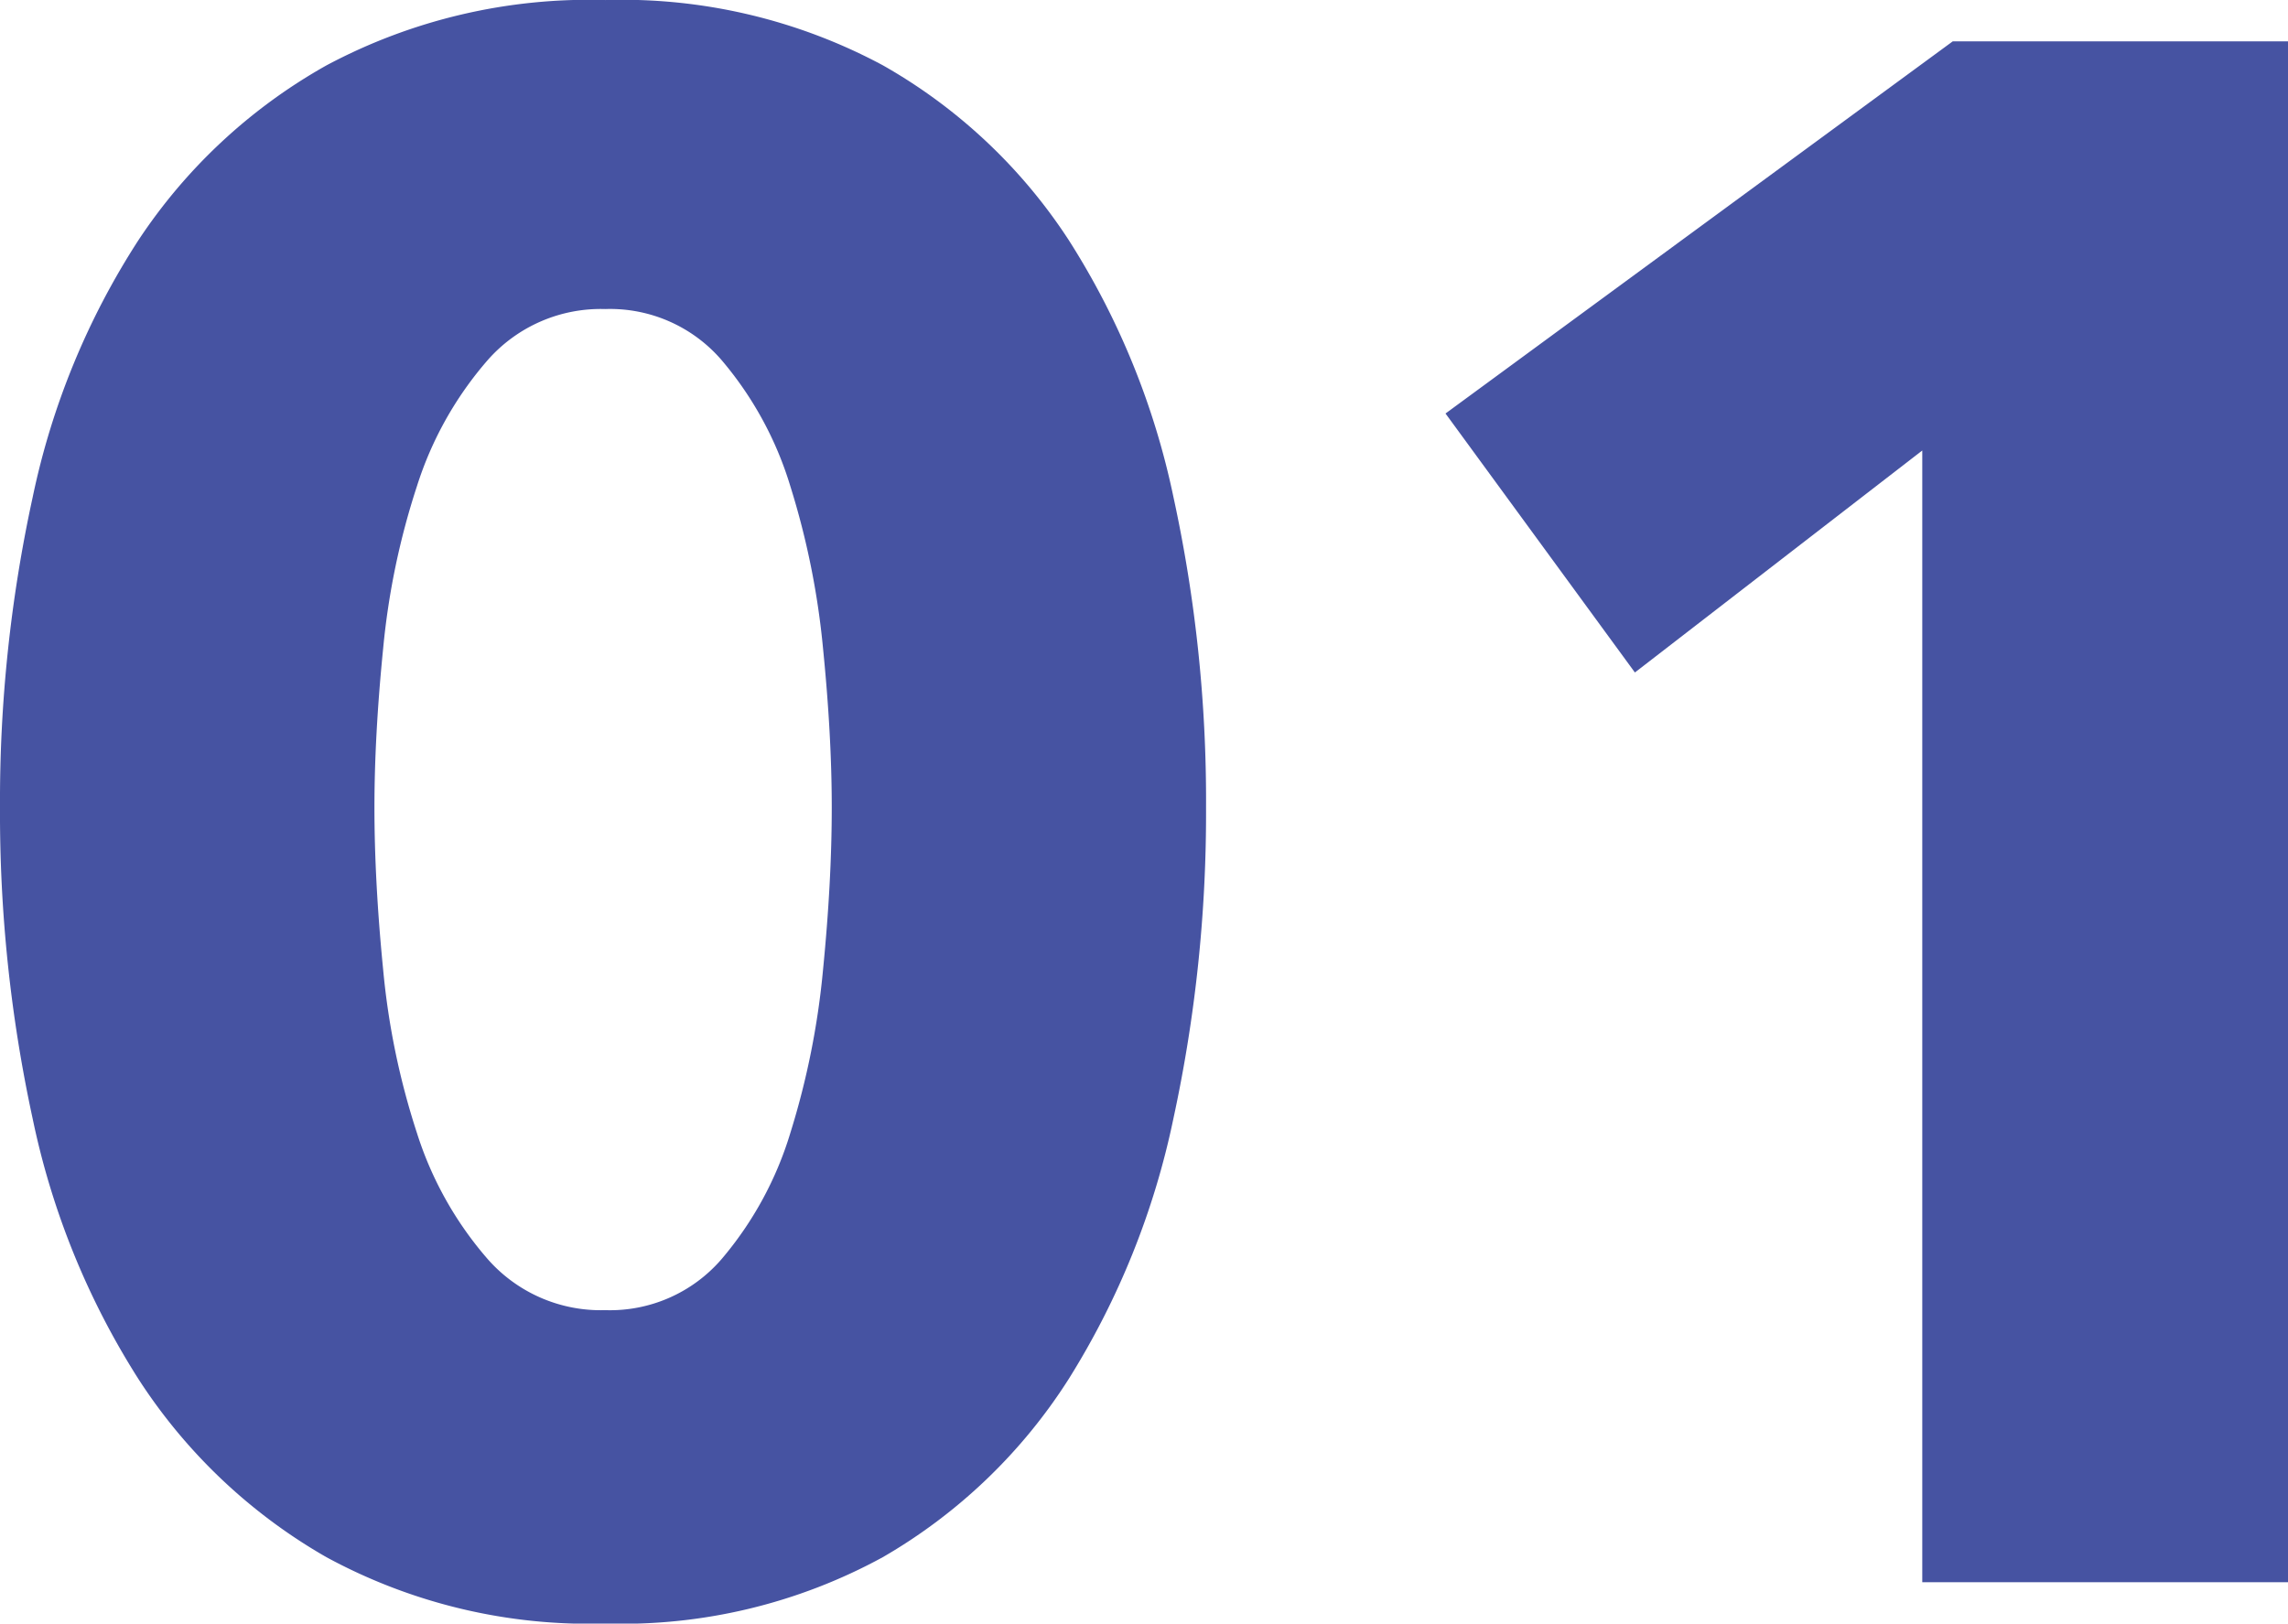 <svg xmlns="http://www.w3.org/2000/svg" width="59.907" height="42.522" viewBox="0 0 59.907 42.522"><path d="M34.2-20.292a37.751,37.751,0,0,1-.855,8.151A20.822,20.822,0,0,1,30.609-5.33,14.163,14.163,0,0,1,25.736-.655a14.241,14.241,0,0,1-7.267,1.738,14.4,14.4,0,0,1-7.3-1.738A14.333,14.333,0,0,1,6.241-5.33a20.449,20.449,0,0,1-2.764-6.811,37.751,37.751,0,0,1-.855-8.151,37.36,37.36,0,0,1,.855-8.122,19.823,19.823,0,0,1,2.764-6.726,14.267,14.267,0,0,1,4.931-4.588,14.592,14.592,0,0,1,7.3-1.71,14.432,14.432,0,0,1,7.267,1.71,14.093,14.093,0,0,1,4.873,4.588,20.18,20.18,0,0,1,2.736,6.726A37.36,37.36,0,0,1,34.2-20.292Zm-9.8,0q0-1.881-.228-4.161a20.752,20.752,0,0,0-.855-4.247,9.214,9.214,0,0,0-1.8-3.306,3.854,3.854,0,0,0-3.049-1.339,3.94,3.94,0,0,0-3.078,1.339A9.3,9.3,0,0,0,13.537-28.7a19.548,19.548,0,0,0-.883,4.247q-.228,2.28-.228,4.161,0,1.938.228,4.247a19.575,19.575,0,0,0,.883,4.275A9.3,9.3,0,0,0,15.39-8.464a3.94,3.94,0,0,0,3.078,1.339,3.854,3.854,0,0,0,3.049-1.339,9.214,9.214,0,0,0,1.8-3.306,20.774,20.774,0,0,0,.855-4.275Q24.4-18.354,24.4-20.292ZM52.953,0V-29.64l-7.524,5.814L40.47-30.609l13.281-9.747h8.778V0Z" transform="translate(-2.622 41.439)" fill="#4653a2"/></svg>